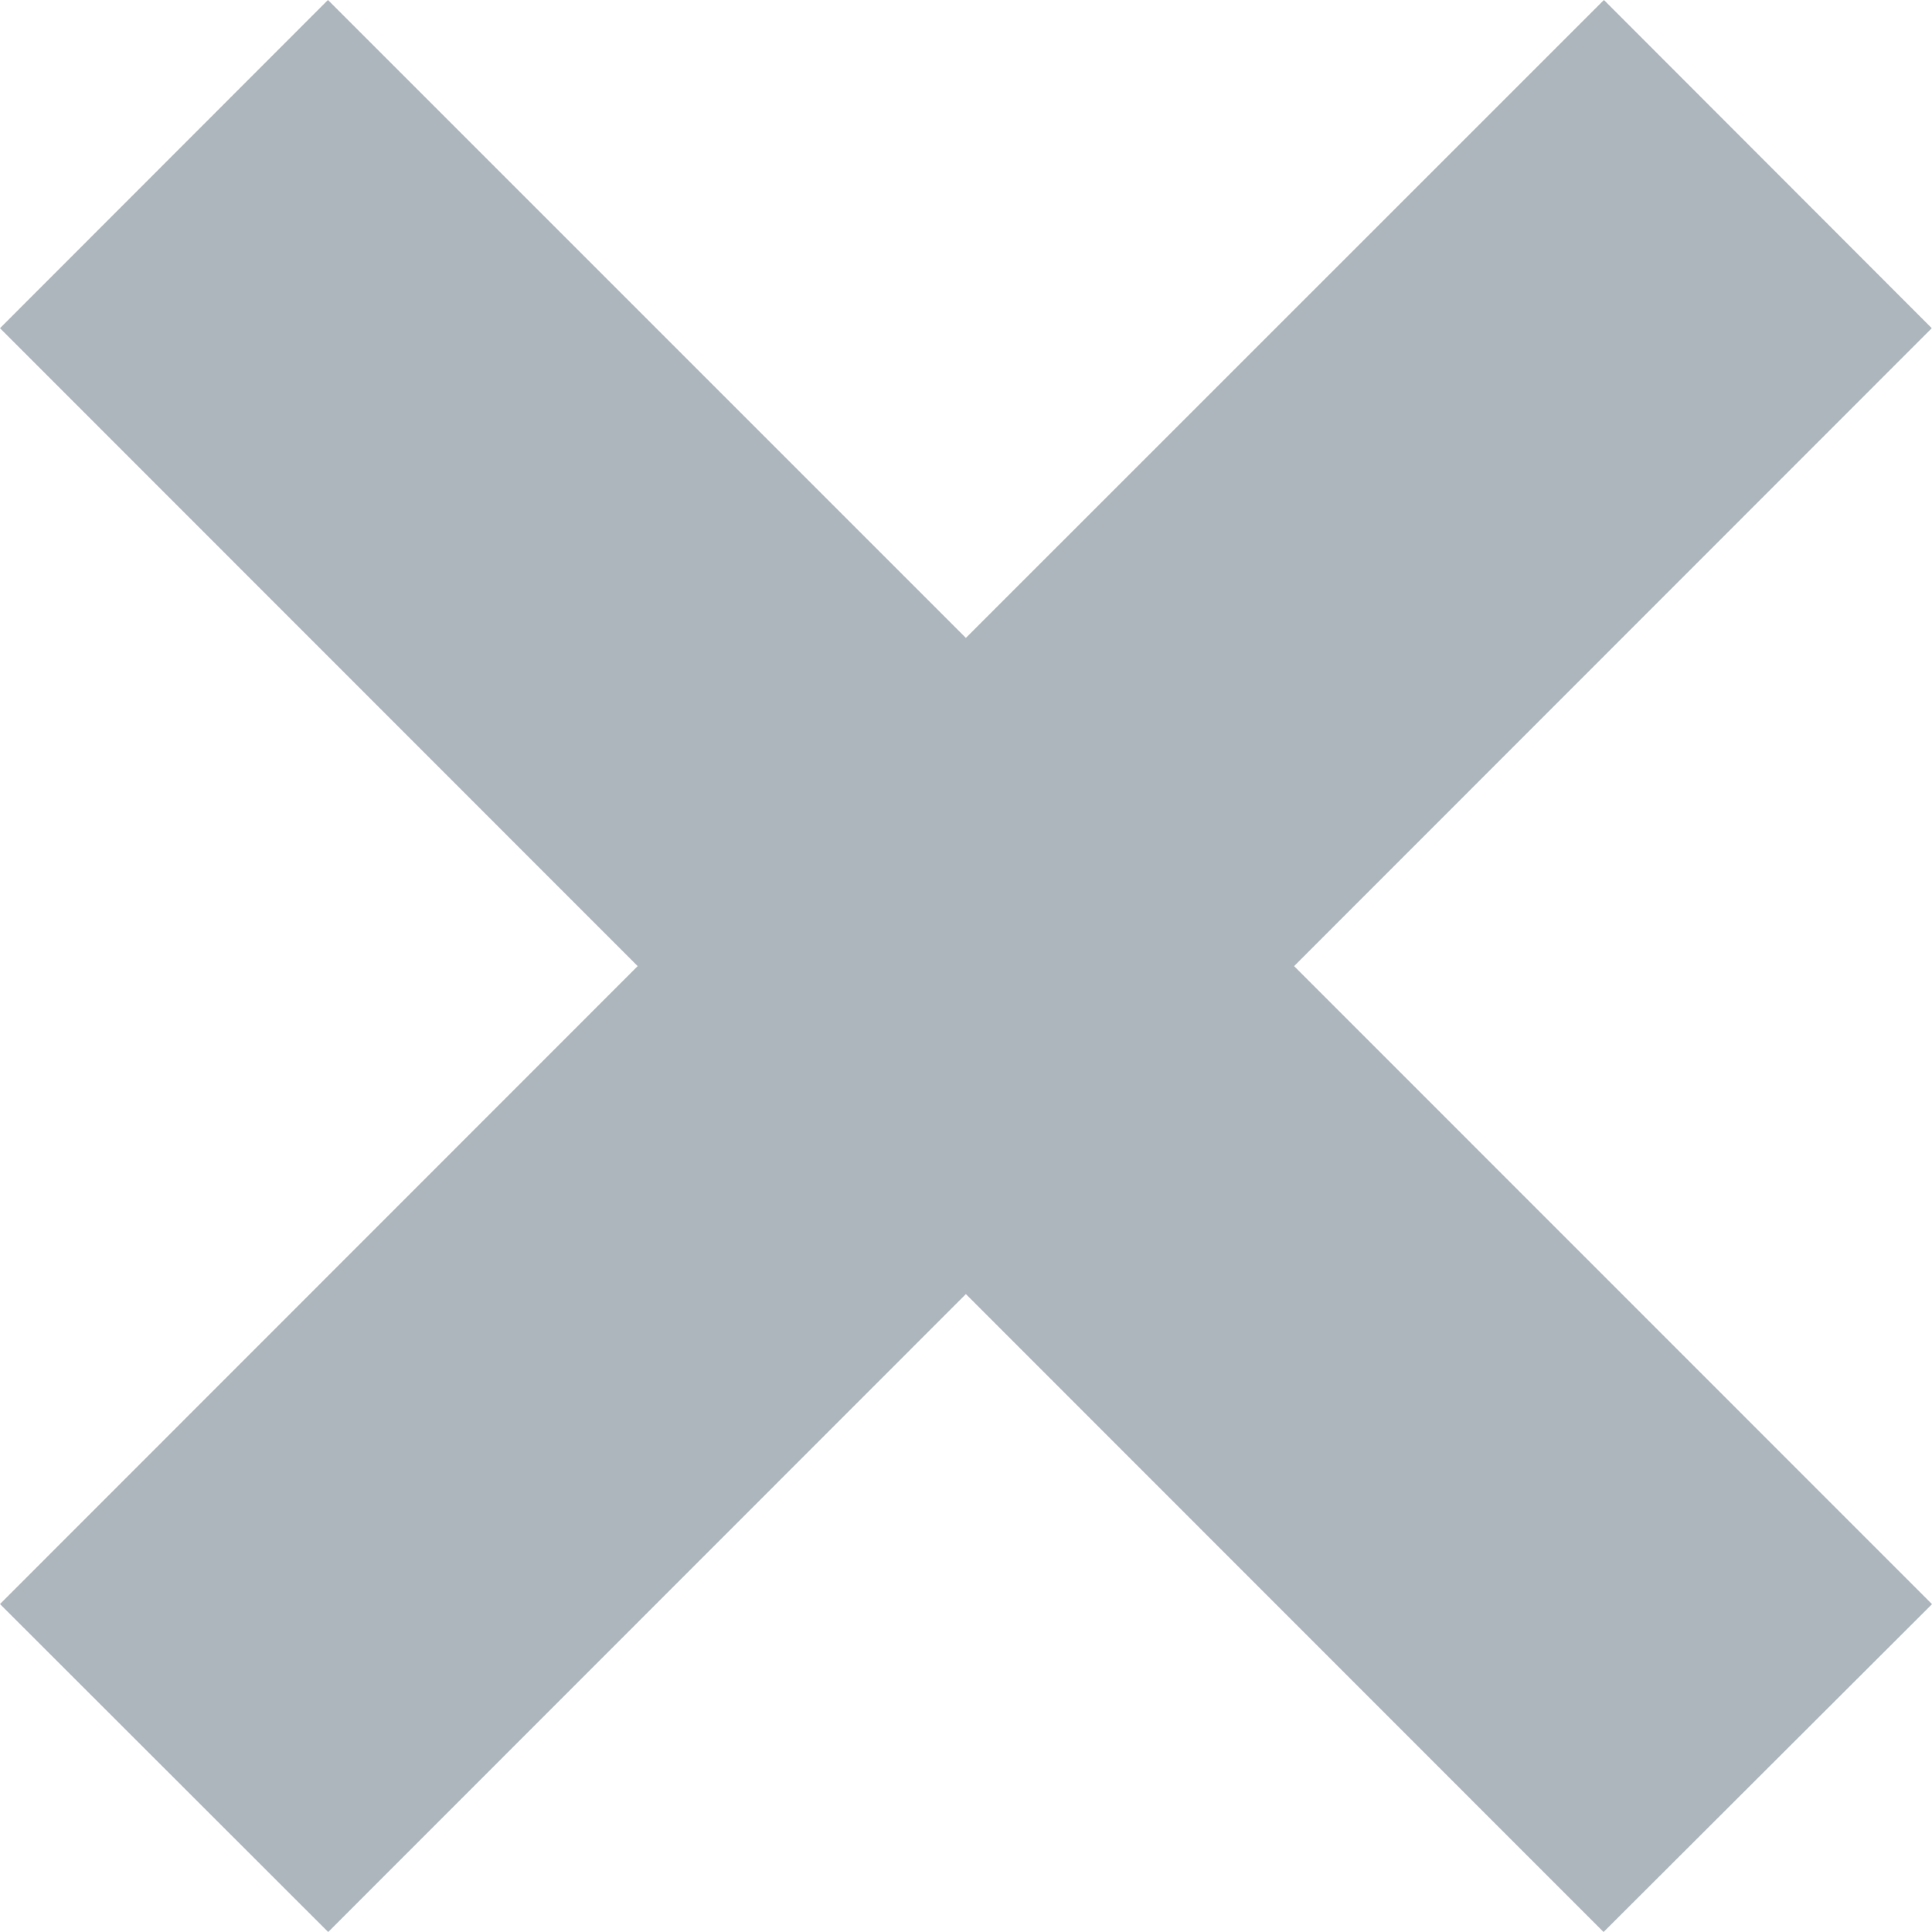 <svg xmlns="http://www.w3.org/2000/svg" width="16" height="16" viewBox="0 0 16 16" fill="none"><path d="M16 13.285L10.717 8.001L15.998 2.718L13.283 0L7.999 5.283L2.716 0L0 2.718L5.281 8.001L0 13.284L2.718 16L7.999 10.717L13.28 16L16 13.285Z" fill="#ADB5BD"></path></svg>